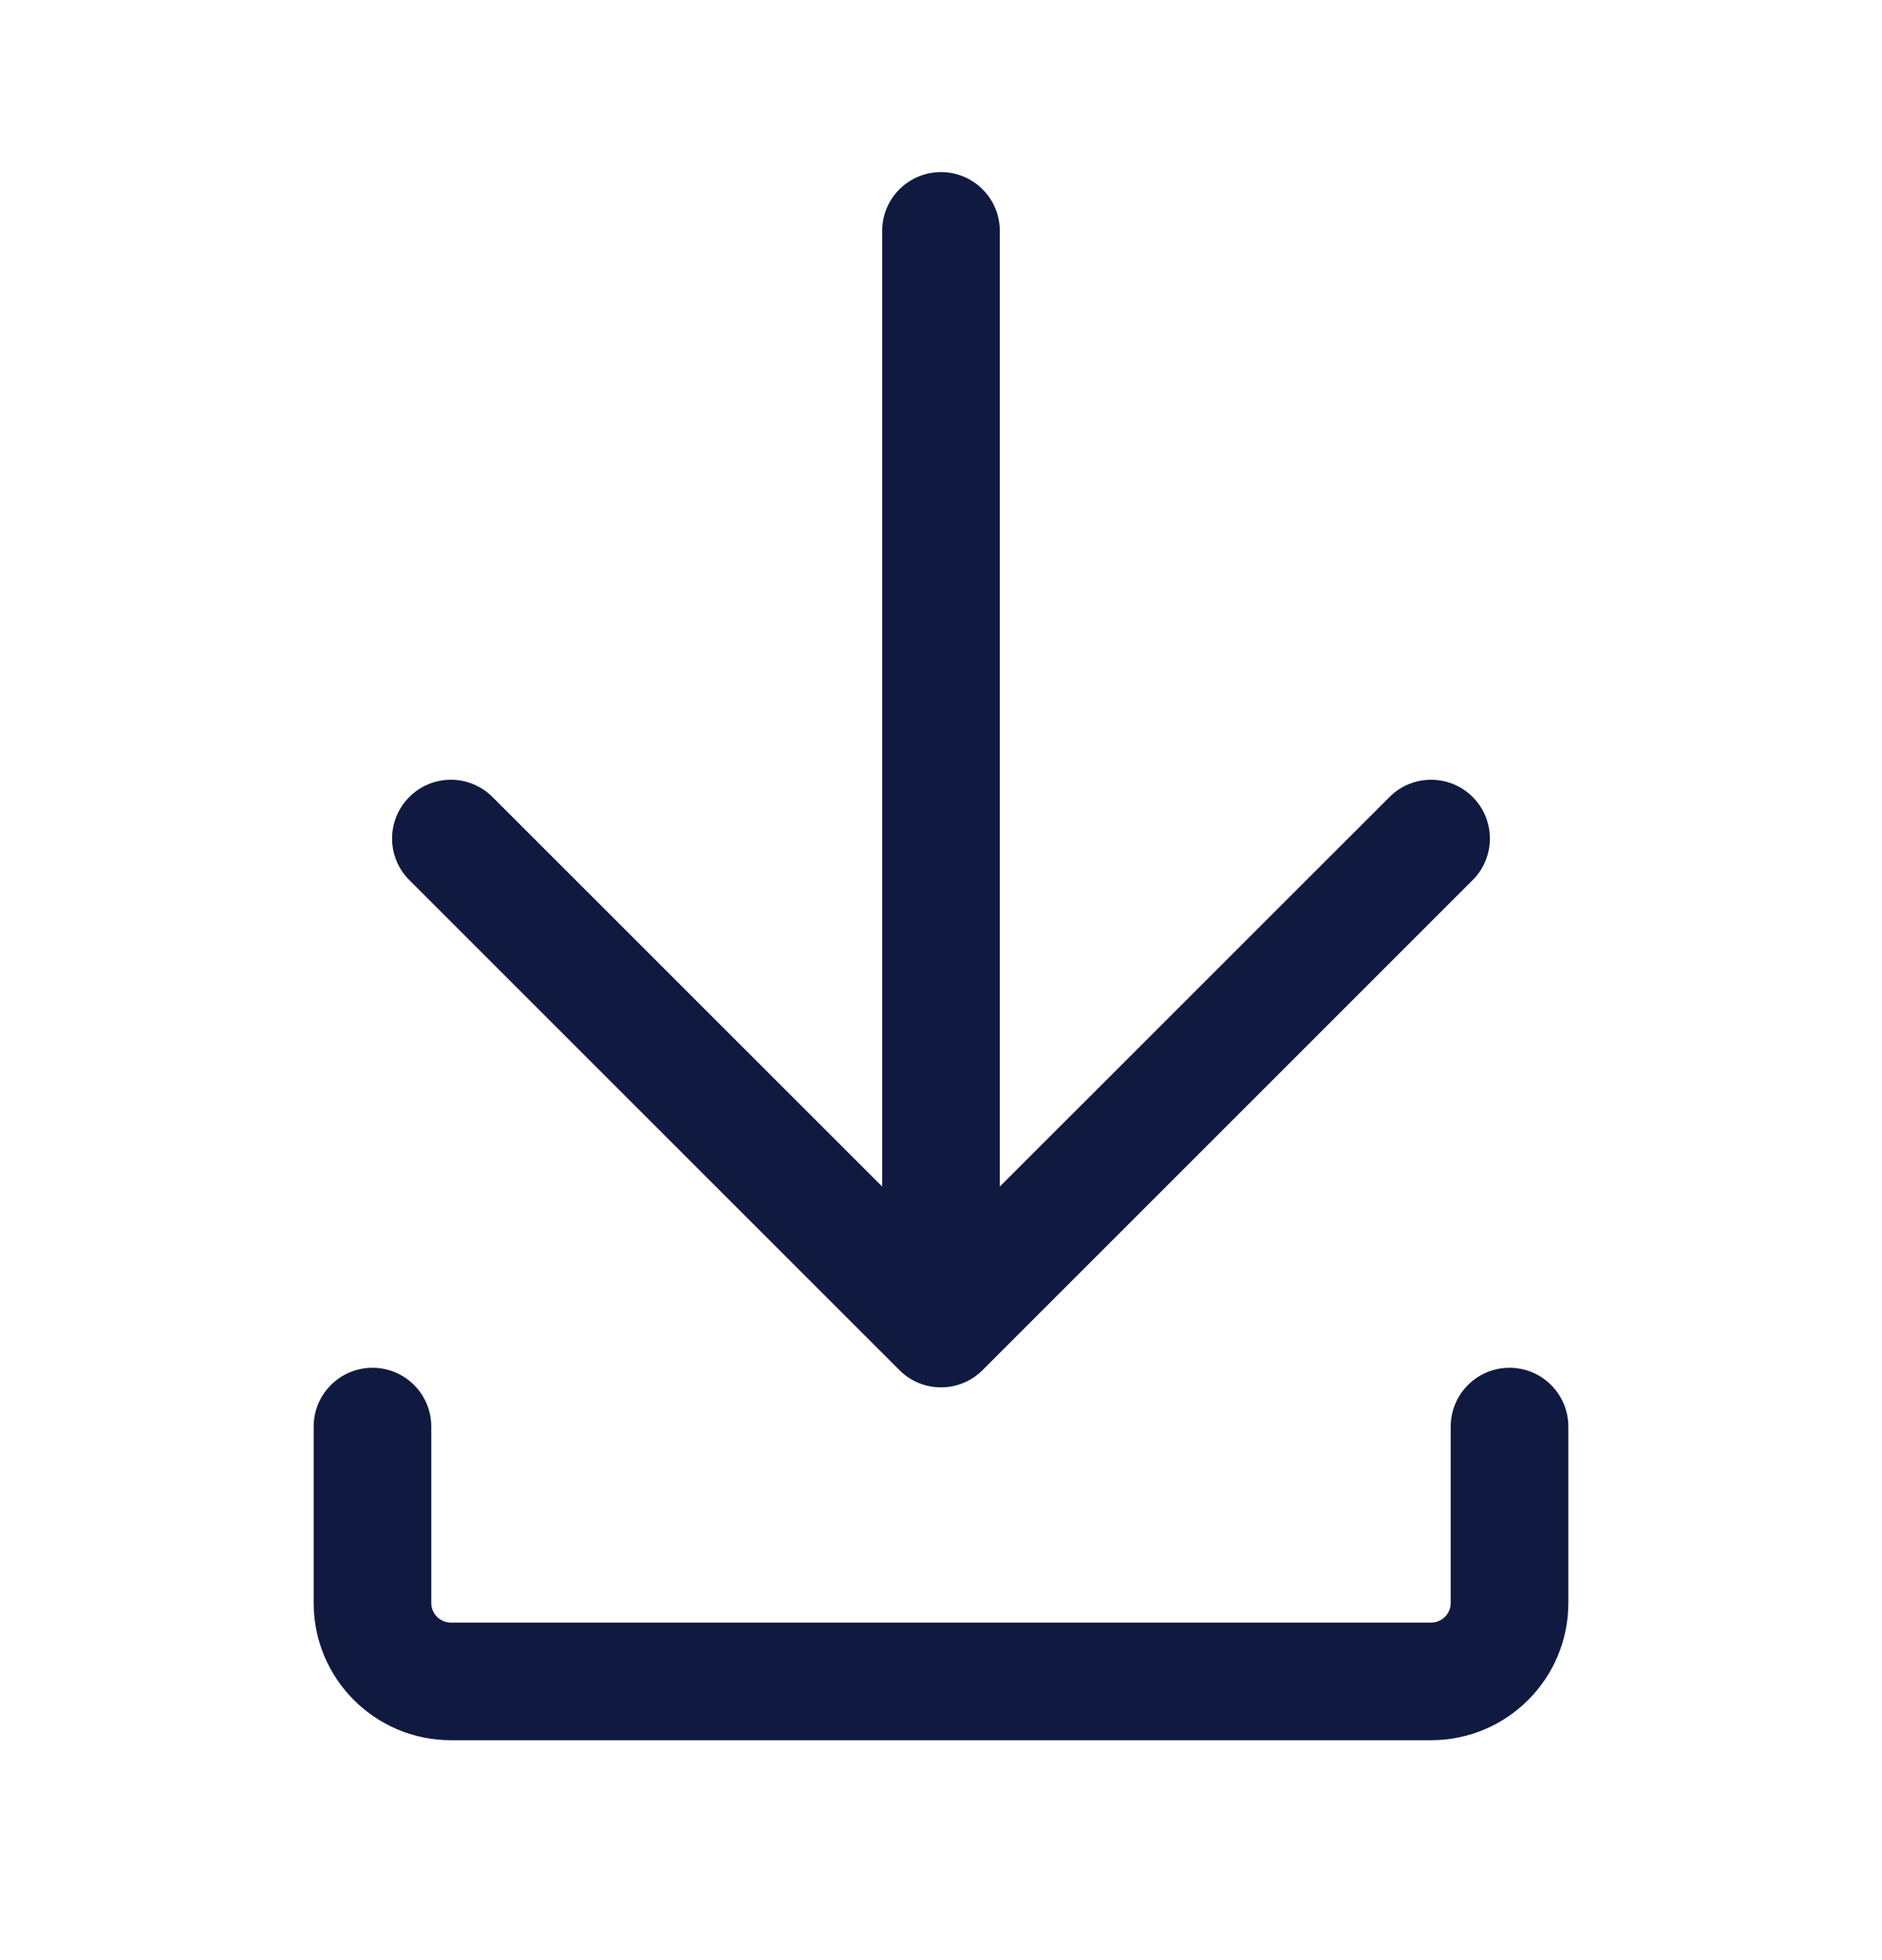 <svg width="24" height="25" viewBox="0 0 24 25" fill="none" xmlns="http://www.w3.org/2000/svg">
<path d="M4.75 17.445C5.164 17.445 5.5 17.781 5.5 18.195V20.445C5.5 20.583 5.612 20.695 5.75 20.695H18.25C18.388 20.695 18.5 20.583 18.5 20.445V18.195C18.5 17.781 18.836 17.445 19.25 17.445C19.664 17.445 20 17.781 20 18.195V20.445C20 21.412 19.216 22.195 18.25 22.195H5.75C4.784 22.195 4 21.412 4 20.445V18.195C4 17.781 4.336 17.445 4.75 17.445Z" fill="#101A40"/>
<path d="M5.22 10.165C5.36 10.024 5.551 9.945 5.75 9.945C5.949 9.945 6.139 10.024 6.28 10.165L11.25 15.134V2.945C11.25 2.531 11.585 2.195 12 2.195C12.414 2.195 12.75 2.531 12.75 2.945V15.134L17.72 10.165C18.012 9.872 18.487 9.872 18.78 10.165C19.073 10.458 19.073 10.932 18.78 11.225L12.53 17.475C12.389 17.616 12.199 17.695 12 17.695C11.801 17.695 11.61 17.616 11.47 17.475L5.22 11.225C5.079 11.085 5 10.894 5 10.695C5 10.496 5.079 10.306 5.22 10.165Z" fill="#101A40"/>
</svg>
